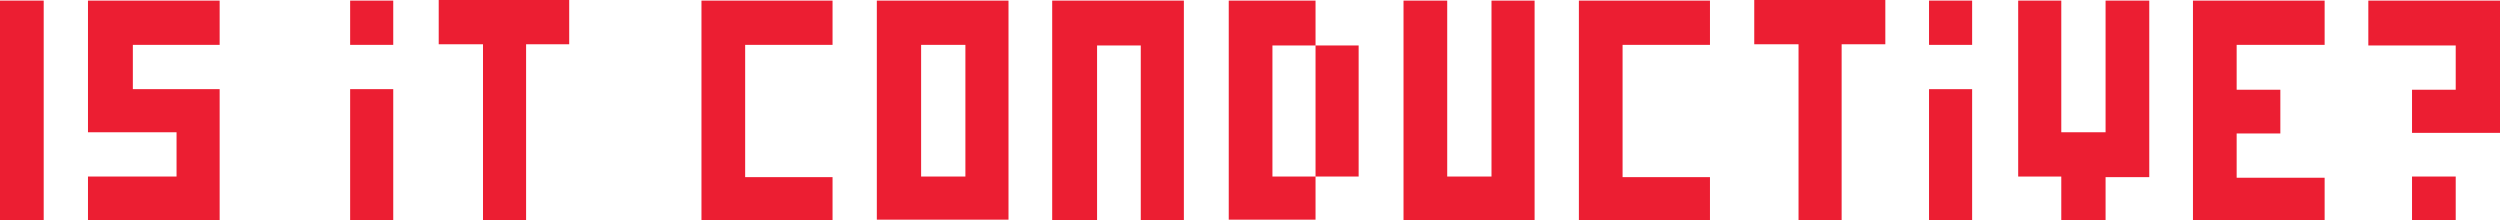 <svg id="Layer_1" data-name="Layer 1" xmlns="http://www.w3.org/2000/svg" viewBox="0 0 423.4 37.3"><title>is it conductive outline</title><path d="M83.3,58.7h7.4V95.9H83.3Z" transform="translate(-83.3 -58.6)" style="fill:#ec1e32"/><path d="M98.2,58.7h22.3v7.5H105.8v7.5h14.7V95.9H98.2V88.5h15V81h-15Z" transform="translate(-83.3 -58.6)" style="fill:#ec1e32"/><path d="M142.6,58.7h7.3v7.5h-7.3Zm0,15h7.3V95.9h-7.3Z" transform="translate(-83.3 -58.6)" style="fill:#ec1e32"/><path d="M157.6,58.6h22.1v7.5h-7.3V95.9h-7.3V66.1h-7.5Z" transform="translate(-83.3 -58.6)" style="fill:#ec1e32"/><path d="M202.1,58.7h22.2v7.5H209.5V88.6h14.8v7.3H202.1Z" transform="translate(-83.3 -58.6)" style="fill:#ec1e32"/><path d="M231.8,58.7h7.5V95.8h-7.5Zm7.5,0h14.8V95.8H239.3V88.5h7.5V66.2h-7.5Z" transform="translate(-83.3 -58.6)" style="fill:#ec1e32"/><path d="M261.5,58.7h22.3V95.9h-7.3V66.3h-7.4V95.9h-7.6Z" transform="translate(-83.3 -58.6)" style="fill:#ec1e32"/><path d="M291.4,58.7h14.7v7.6h-7.3V88.5h7.3v7.3H291.4Zm14.7,7.6h7.3V88.5h-7.3Z" transform="translate(-83.3 -58.6)" style="fill:#ec1e32"/><path d="M321,58.7h7.4V88.5h7.5V58.7h7.3V95.9H321Z" transform="translate(-83.3 -58.6)" style="fill:#ec1e32"/><path d="M350.7,58.7h22.2v7.5H358.1V88.6h14.8v7.3H350.7Z" transform="translate(-83.3 -58.6)" style="fill:#ec1e32"/><path d="M380.4,58.6h22.2v7.5h-7.4V95.9h-7.3V66.1h-7.5Z" transform="translate(-83.3 -58.6)" style="fill:#ec1e32"/><path d="M410,58.7h7.3v7.5H410Zm0,15h7.3V95.9H410Z" transform="translate(-83.3 -58.6)" style="fill:#ec1e32"/><path d="M425.1,58.7h7.3V81h7.5V58.7h7.4V88.6h-7.4v7.3h-7.5V88.5h-7.3Z" transform="translate(-83.3 -58.6)" style="fill:#ec1e32"/><path d="M454.7,58.7H477v7.5H462.1v7.6h7.4v7.4h-7.4v7.5H477V96H454.7Z" transform="translate(-83.3 -58.6)" style="fill:#ec1e32"/><path d="M484.4,58.7h22.3V81.1H491.8V73.8h7.4V66.3H484.4Zm7.4,29.8h7.4v7.4h-7.4Z" transform="translate(-83.3 -58.6)" style="fill:#ec1e32"/></svg>